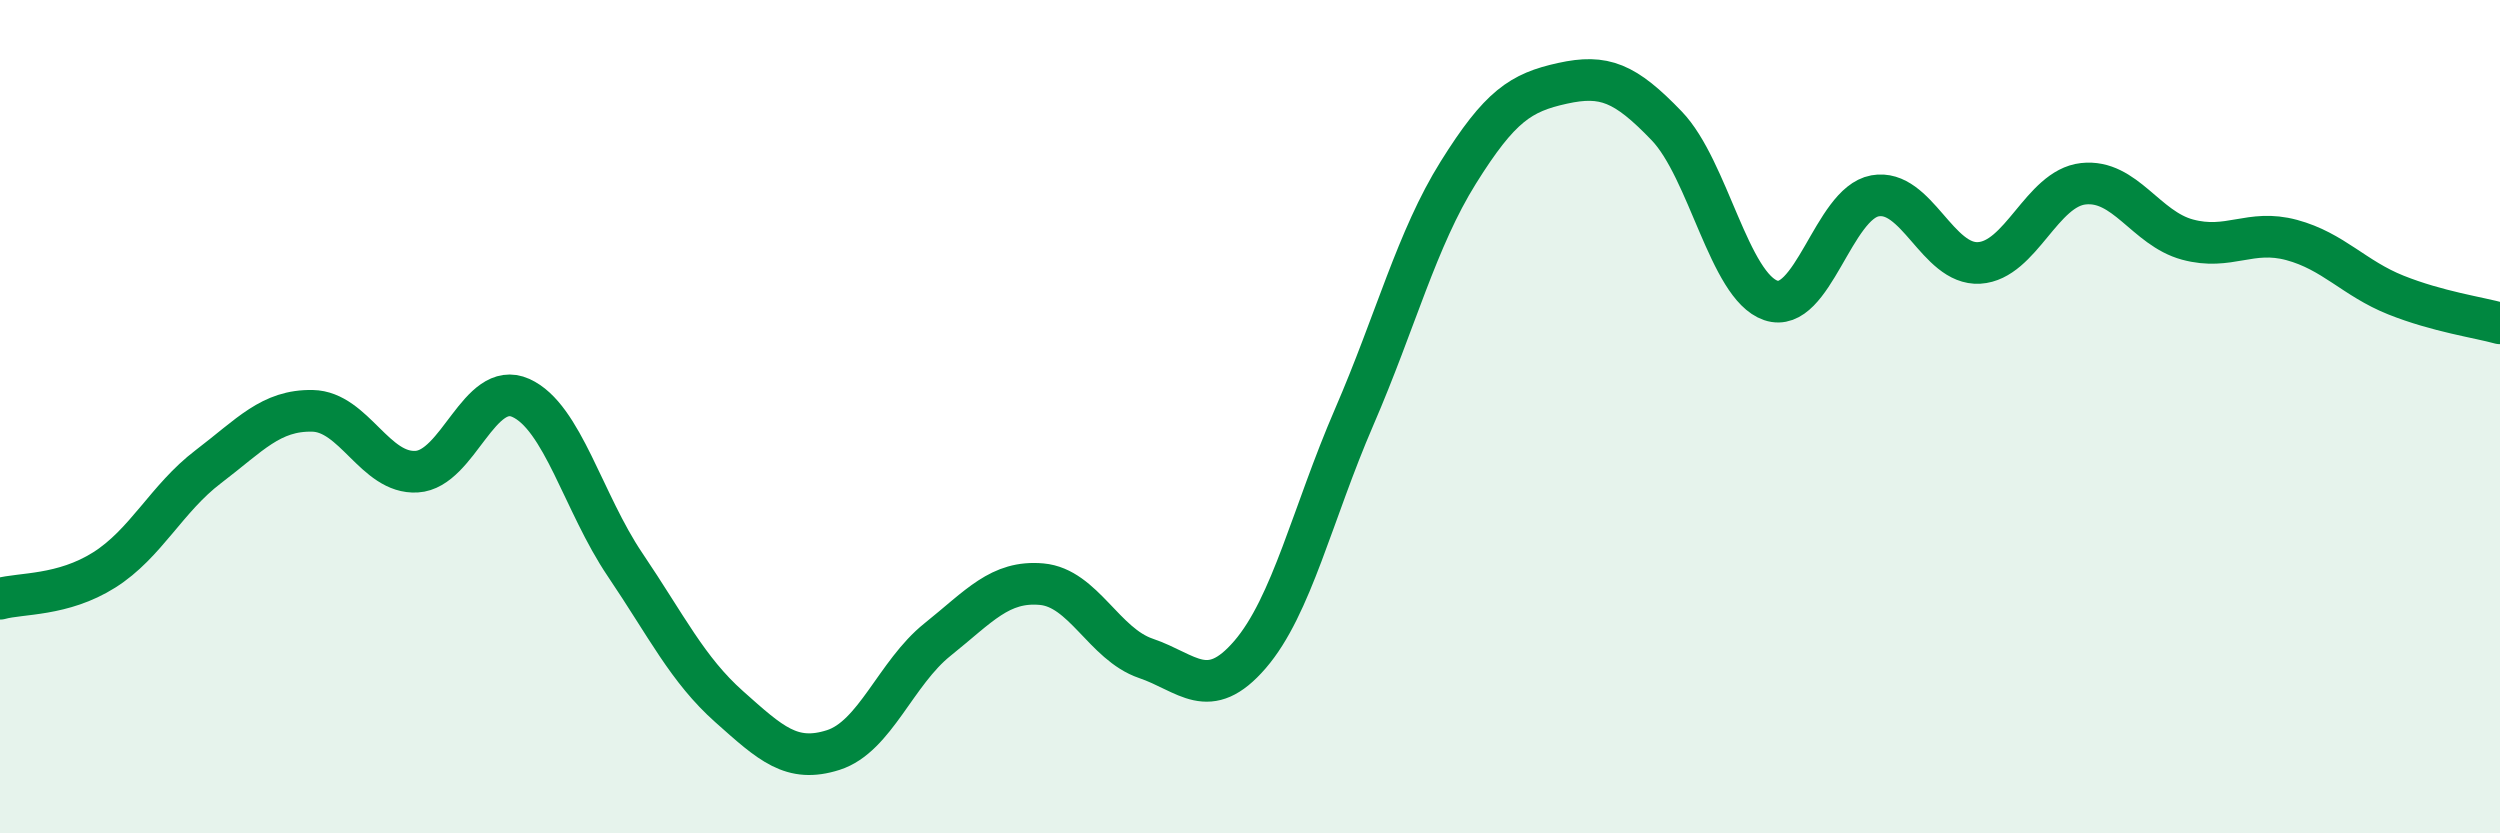 
    <svg width="60" height="20" viewBox="0 0 60 20" xmlns="http://www.w3.org/2000/svg">
      <path
        d="M 0,14.37 C 0.5,14.23 1.5,14.31 2.5,13.68 C 3.5,13.05 4,11.96 5,11.2 C 6,10.44 6.5,9.84 7.5,9.86 C 8.5,9.88 9,11.38 10,11.32 C 11,11.26 11.5,9.1 12.5,9.55 C 13.5,10 14,12.07 15,13.55 C 16,15.03 16.5,16.07 17.5,16.96 C 18.5,17.85 19,18.32 20,18 C 21,17.68 21.5,16.15 22.5,15.35 C 23.5,14.55 24,13.93 25,14.02 C 26,14.11 26.5,15.46 27.5,15.8 C 28.5,16.14 29,16.87 30,15.71 C 31,14.55 31.5,12.32 32.5,10.01 C 33.5,7.7 34,5.74 35,4.14 C 36,2.54 36.5,2.22 37.5,2 C 38.5,1.78 39,1.98 40,3.02 C 41,4.06 41.5,6.87 42.5,7.21 C 43.5,7.55 44,4.88 45,4.7 C 46,4.52 46.5,6.37 47.5,6.31 C 48.5,6.25 49,4.52 50,4.41 C 51,4.3 51.5,5.48 52.5,5.75 C 53.5,6.02 54,5.49 55,5.76 C 56,6.03 56.5,6.68 57.5,7.08 C 58.5,7.48 59.5,7.62 60,7.76L60 20L0 20Z"
        fill="#008740"
        opacity="0.1"
        stroke-linecap="round"
        stroke-linejoin="round"
      />
      <path
        d="M 0,14.37 C 0.5,14.23 1.5,14.31 2.5,13.68 C 3.5,13.05 4,11.96 5,11.2 C 6,10.44 6.5,9.84 7.5,9.86 C 8.5,9.88 9,11.38 10,11.32 C 11,11.26 11.5,9.1 12.5,9.55 C 13.5,10 14,12.07 15,13.55 C 16,15.03 16.5,16.07 17.5,16.96 C 18.5,17.85 19,18.32 20,18 C 21,17.68 21.5,16.15 22.5,15.35 C 23.5,14.55 24,13.93 25,14.02 C 26,14.11 26.5,15.46 27.5,15.8 C 28.5,16.14 29,16.87 30,15.71 C 31,14.55 31.5,12.32 32.5,10.01 C 33.5,7.7 34,5.74 35,4.14 C 36,2.54 36.5,2.22 37.5,2 C 38.5,1.78 39,1.98 40,3.02 C 41,4.06 41.5,6.87 42.5,7.21 C 43.5,7.55 44,4.88 45,4.7 C 46,4.52 46.5,6.37 47.5,6.31 C 48.5,6.25 49,4.52 50,4.41 C 51,4.3 51.5,5.48 52.5,5.75 C 53.5,6.02 54,5.49 55,5.76 C 56,6.03 56.5,6.68 57.5,7.08 C 58.5,7.48 59.5,7.62 60,7.76"
        stroke="#008740"
        stroke-width="1"
        fill="none"
        stroke-linecap="round"
        stroke-linejoin="round"
      />
    </svg>
  